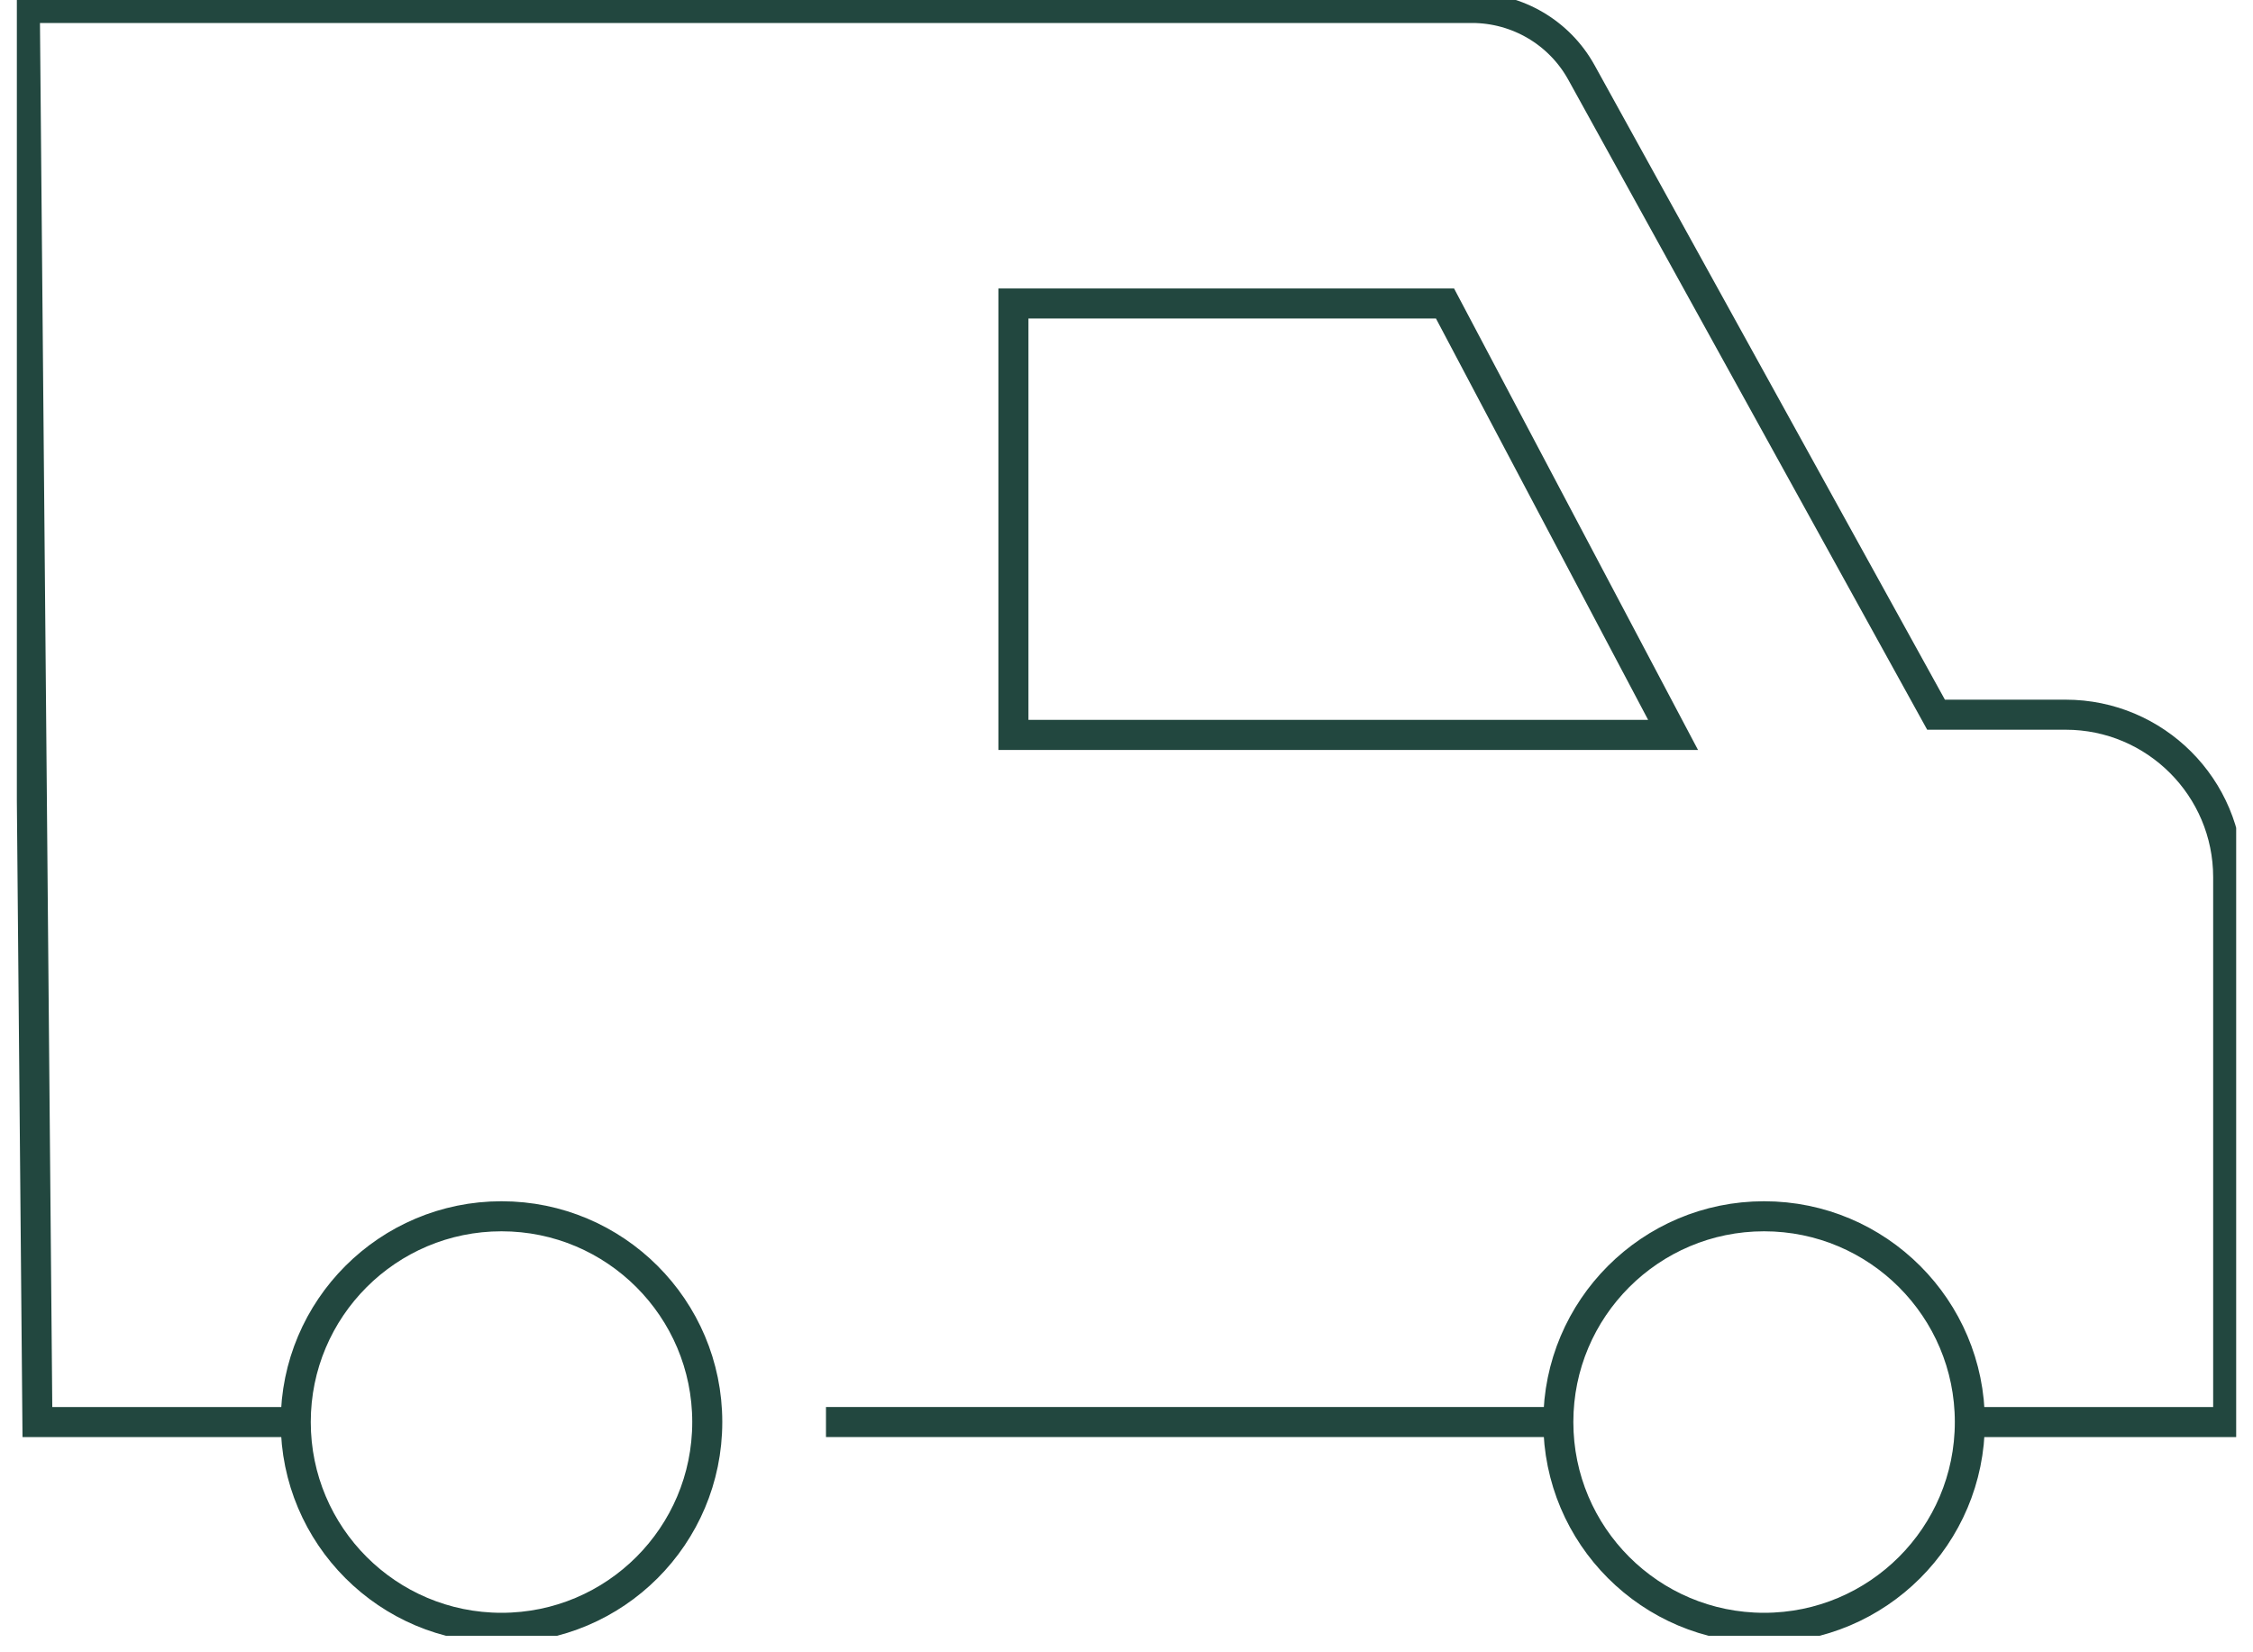 <svg width="75" height="55" viewBox="0 0 75 55" fill="none" xmlns="http://www.w3.org/2000/svg">
<g clip-path="url(#clip0_637_350)">
<path d="M27.496 47.335H42.707H51.875" stroke="#22473F" stroke-miterlimit="10"/>
<path d="M65.574 47.336H74.174V29.201C74.174 26.214 71.75 23.79 68.763 23.79H64.449L52.645 2.414C51.913 1.088 50.517 0.265 49 0.265H0.826L1.245 47.336H9.851" stroke="#22473F" stroke-miterlimit="10"/>
<path d="M16.695 54.185C20.478 54.185 23.544 51.118 23.544 47.335C23.544 43.553 20.478 40.486 16.695 40.486C12.912 40.486 9.845 43.553 9.845 47.335C9.845 51.118 12.912 54.185 16.695 54.185Z" stroke="#22473F" stroke-miterlimit="10"/>
<path d="M58.724 54.185C62.507 54.185 65.574 51.118 65.574 47.335C65.574 43.553 62.507 40.486 58.724 40.486C54.942 40.486 51.875 43.553 51.875 47.335C51.875 51.118 54.942 54.185 58.724 54.185Z" stroke="#22473F" stroke-miterlimit="10"/>
<path d="M33.736 24.463H55.695L48.103 10.102H33.736V24.463Z" stroke="#22473F" stroke-miterlimit="10"/>
</g>
<defs>
<clipPath id="clip0_637_350">
<rect width="73.879" height="54.45" fill="white" transform="translate(0.561)"/>
</clipPath>
</defs>
</svg>
